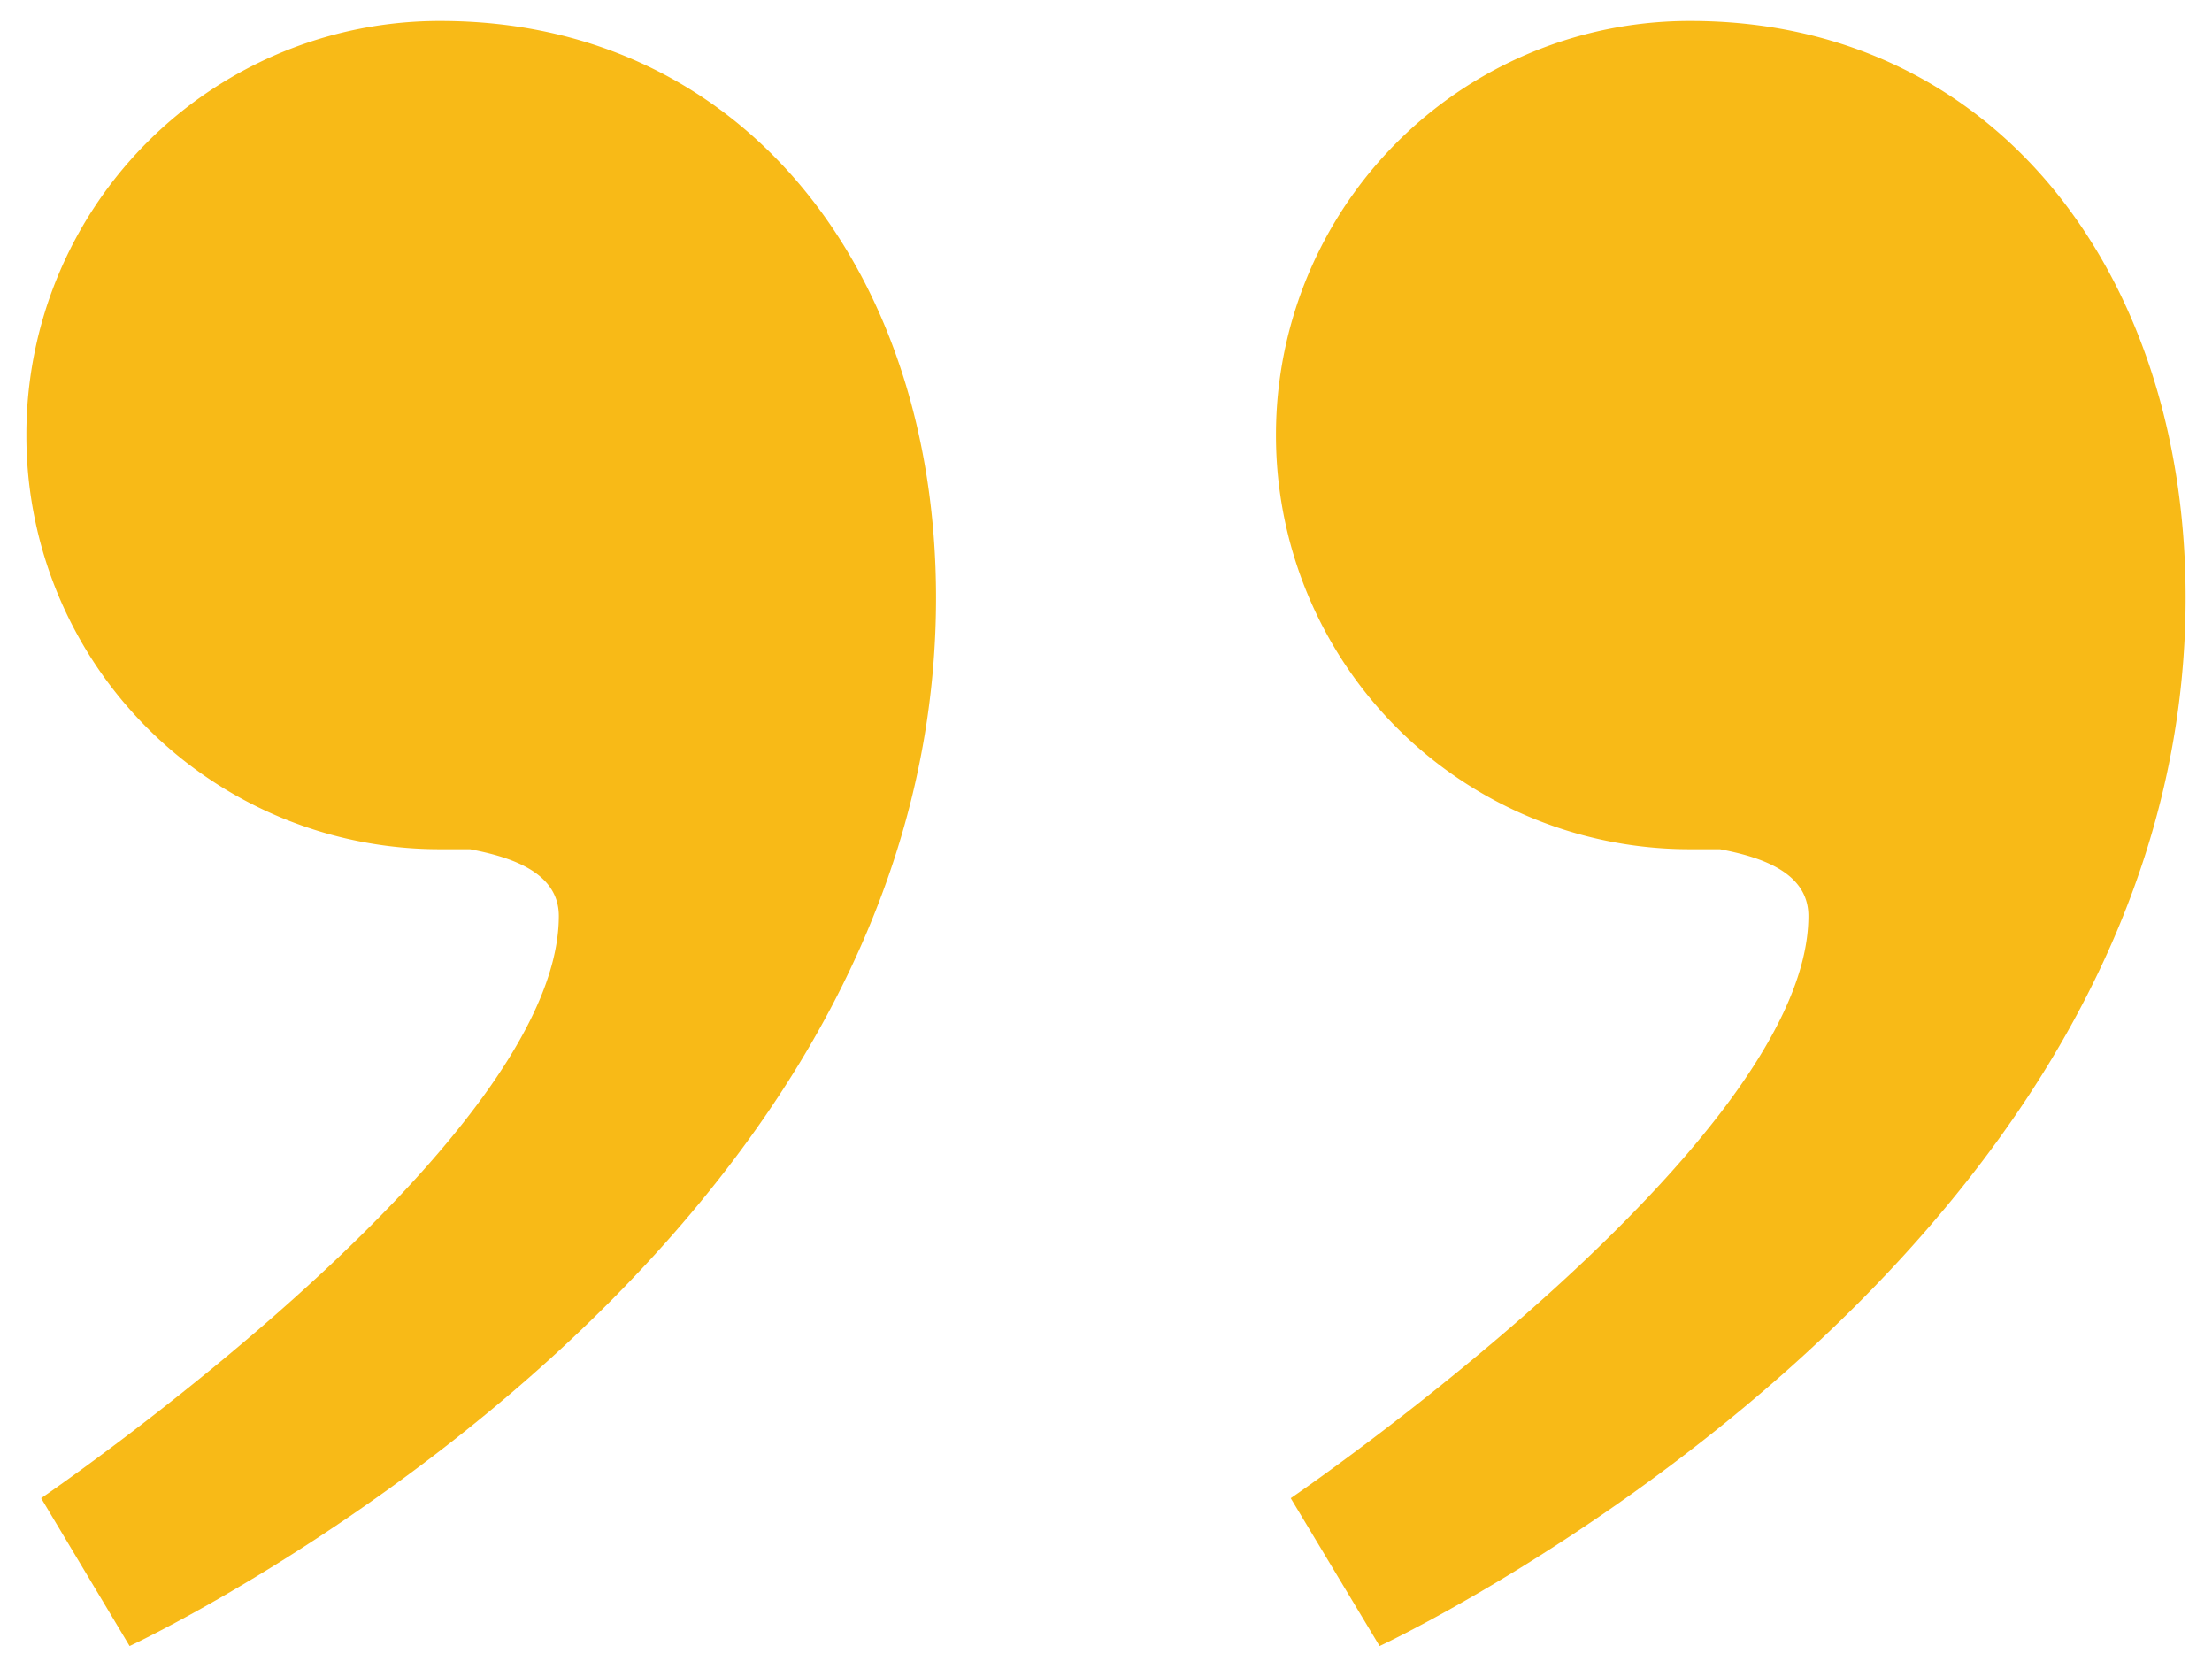 <svg xmlns="http://www.w3.org/2000/svg" xmlns:xlink="http://www.w3.org/1999/xlink" id="Layer_1" data-name="Layer 1" viewBox="0 0 57 43"><defs><clipPath id="clip-path"><rect x="0.68" y="0.54" width="55.65" height="41.93" style="fill:none"></rect></clipPath></defs><g style="clip-path:url(#clip-path)"><path d="M.68,11.21A10.65,10.65,0,0,0,11.35,21.88h.76c1,.19,2.29.57,2.29,1.72,0,5.9-13.34,15-13.34,15l2.28,3.81S24.12,32.74,24.12,15.4C24.12,7,19.16.54,11.35.54A10.65,10.65,0,0,0,.68,11.21m32.2,0A10.66,10.66,0,0,0,43.56,21.88h.76c1,.19,2.28.57,2.28,1.72,0,5.9-13.34,15-13.34,15l2.29,3.81S56.32,32.74,56.32,15.4C56.32,7,51.37.54,43.56.54A10.66,10.66,0,0,0,32.88,11.21" style="fill:#f8ba17"></path></g></svg>